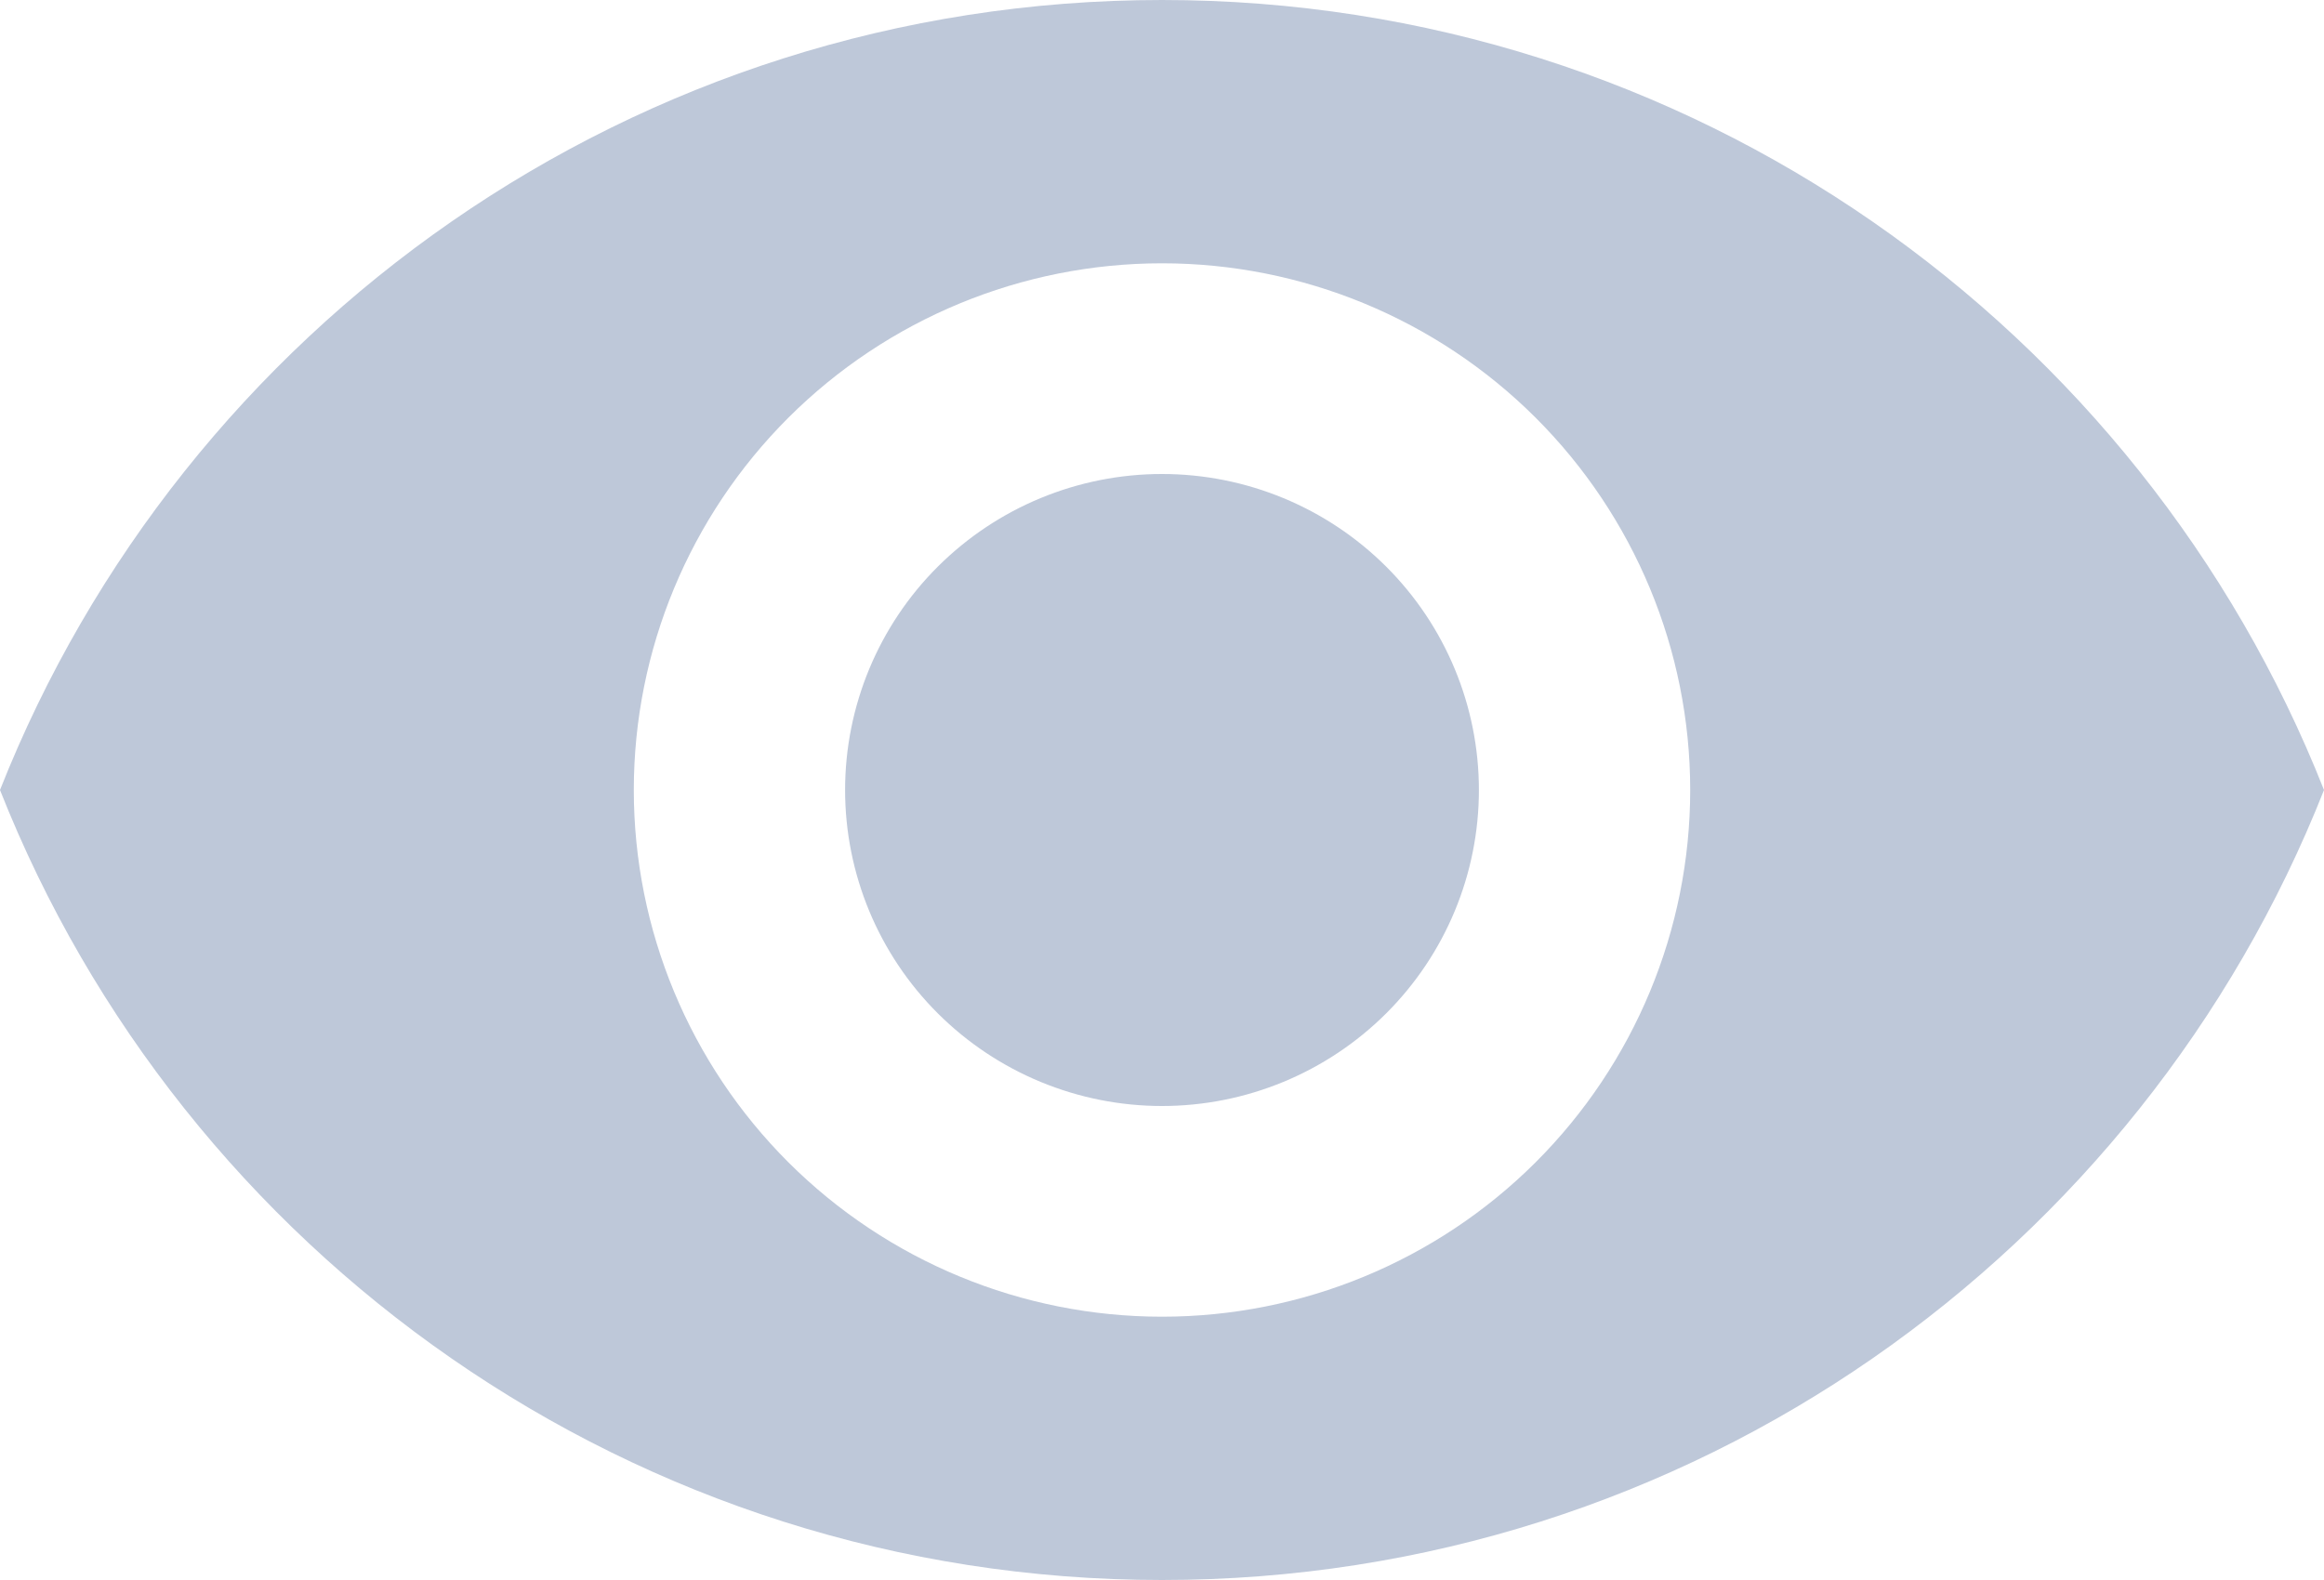 <svg width="25" height="17" viewBox="0 0 25 17" fill="none" xmlns="http://www.w3.org/2000/svg">
<path d="M12.5 5.1C11.596 5.1 10.729 5.458 10.089 6.096C9.45 6.733 9.091 7.598 9.091 8.5C9.091 9.402 9.45 10.267 10.089 10.904C10.729 11.542 11.596 11.9 12.5 11.9C13.404 11.9 14.271 11.542 14.911 10.904C15.55 10.267 15.909 9.402 15.909 8.5C15.909 7.598 15.55 6.733 14.911 6.096C14.271 5.458 13.404 5.1 12.5 5.1ZM12.5 14.167C10.993 14.167 9.548 13.57 8.482 12.507C7.417 11.444 6.818 10.003 6.818 8.5C6.818 6.997 7.417 5.556 8.482 4.493C9.548 3.43 10.993 2.833 12.5 2.833C14.007 2.833 15.452 3.43 16.518 4.493C17.583 5.556 18.182 6.997 18.182 8.5C18.182 10.003 17.583 11.444 16.518 12.507C15.452 13.57 14.007 14.167 12.5 14.167ZM12.5 0C6.818 0 1.966 3.525 0 8.5C1.966 13.475 6.818 17 12.5 17C18.182 17 23.034 13.475 25 8.5C23.034 3.525 18.182 0 12.5 0Z" fill="#BEC8D9"/>
</svg>
